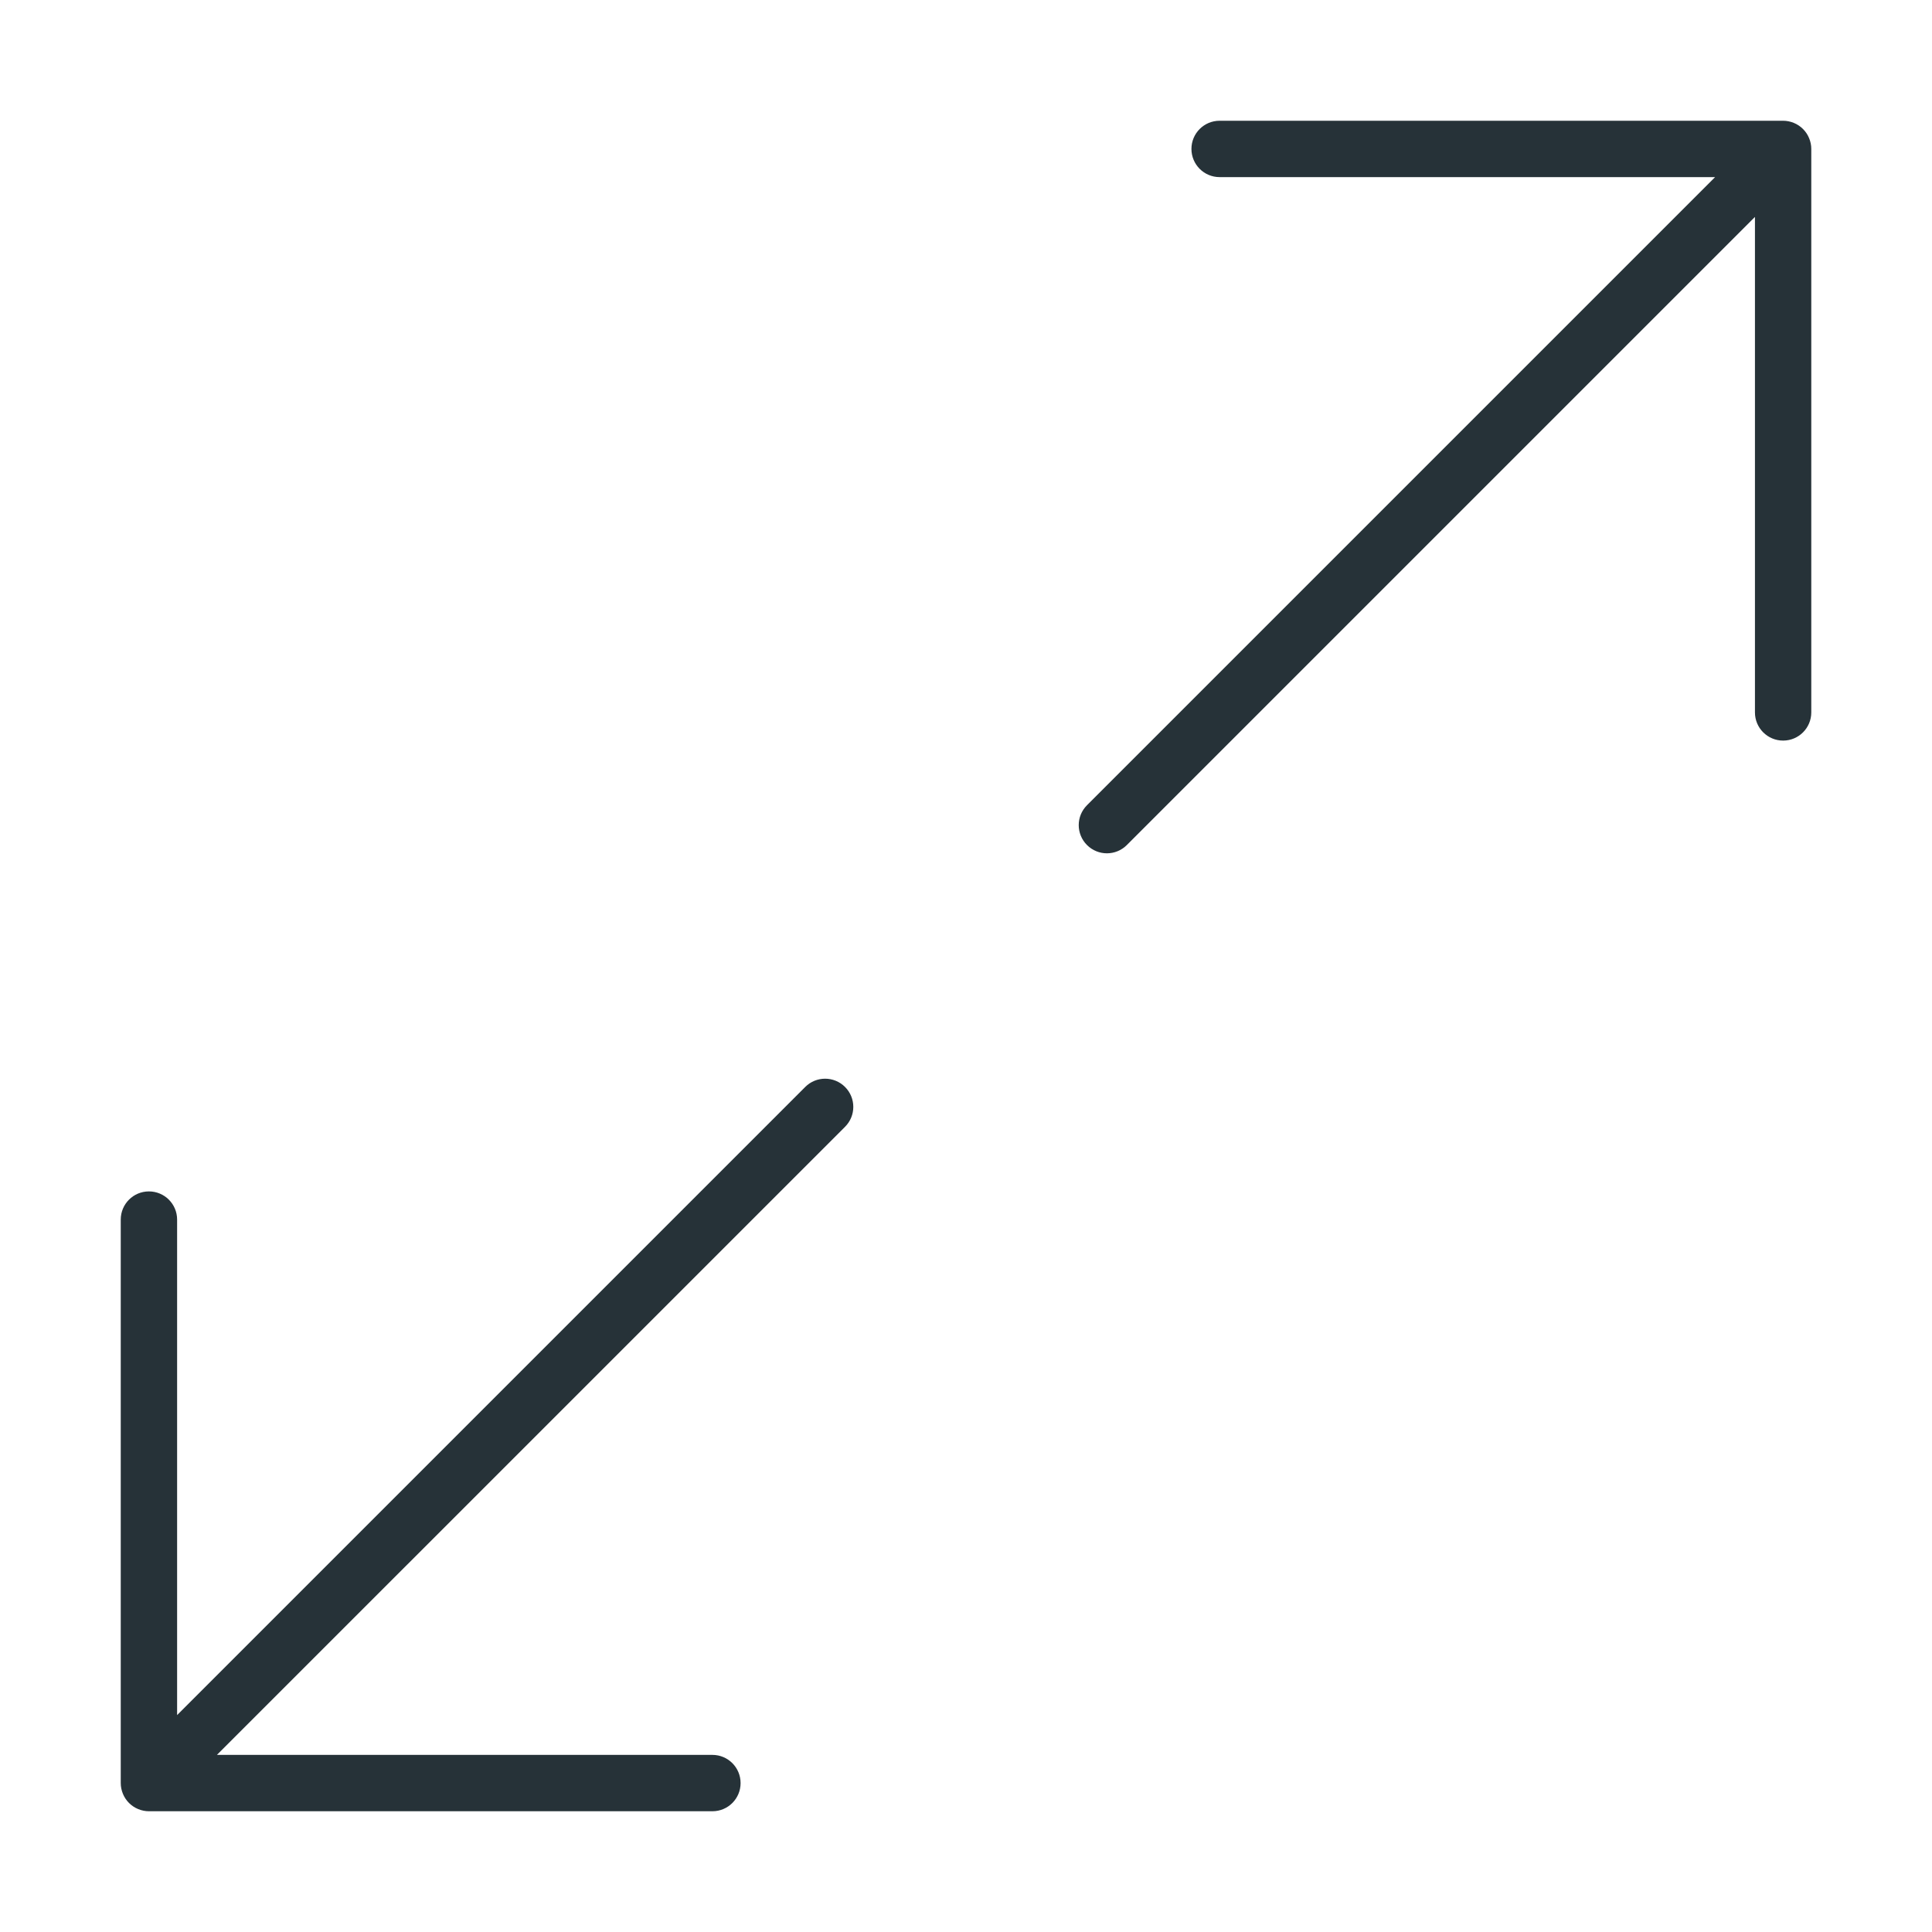 <svg xmlns="http://www.w3.org/2000/svg" width="64" height="64" viewBox="0 0 64 64" fill="none"><path d="M59.929 4.577C59.835 4.348 59.653 4.166 59.425 4.072C59.311 4.025 59.189 4 59.068 4H40.401C39.885 4 39.468 4.418 39.468 4.933C39.468 5.449 39.885 5.867 40.401 5.867H56.815L36.008 26.674C35.643 27.038 35.643 27.628 36.008 27.993C36.19 28.175 36.429 28.267 36.668 28.267C36.907 28.267 37.146 28.175 37.328 27.993L58.135 7.186V23.6C58.135 24.115 58.552 24.533 59.068 24.533C59.584 24.533 60.001 24.115 60.001 23.6V4.933C60.001 4.812 59.977 4.691 59.929 4.577Z" fill="#263238"></path><path d="M26.674 36.007L5.867 56.814V40.4C5.867 39.885 5.449 39.467 4.933 39.467C4.417 39.467 4 39.885 4 40.4V59.067C4 59.188 4.025 59.309 4.072 59.423C4.166 59.652 4.348 59.834 4.577 59.928C4.691 59.975 4.812 60 4.933 60H23.6C24.116 60 24.533 59.582 24.533 59.067C24.533 58.551 24.116 58.133 23.6 58.133H7.186L27.993 37.327C28.358 36.962 28.358 36.372 27.993 36.007C27.628 35.642 27.038 35.642 26.674 36.007Z" fill="#263238"></path></svg>